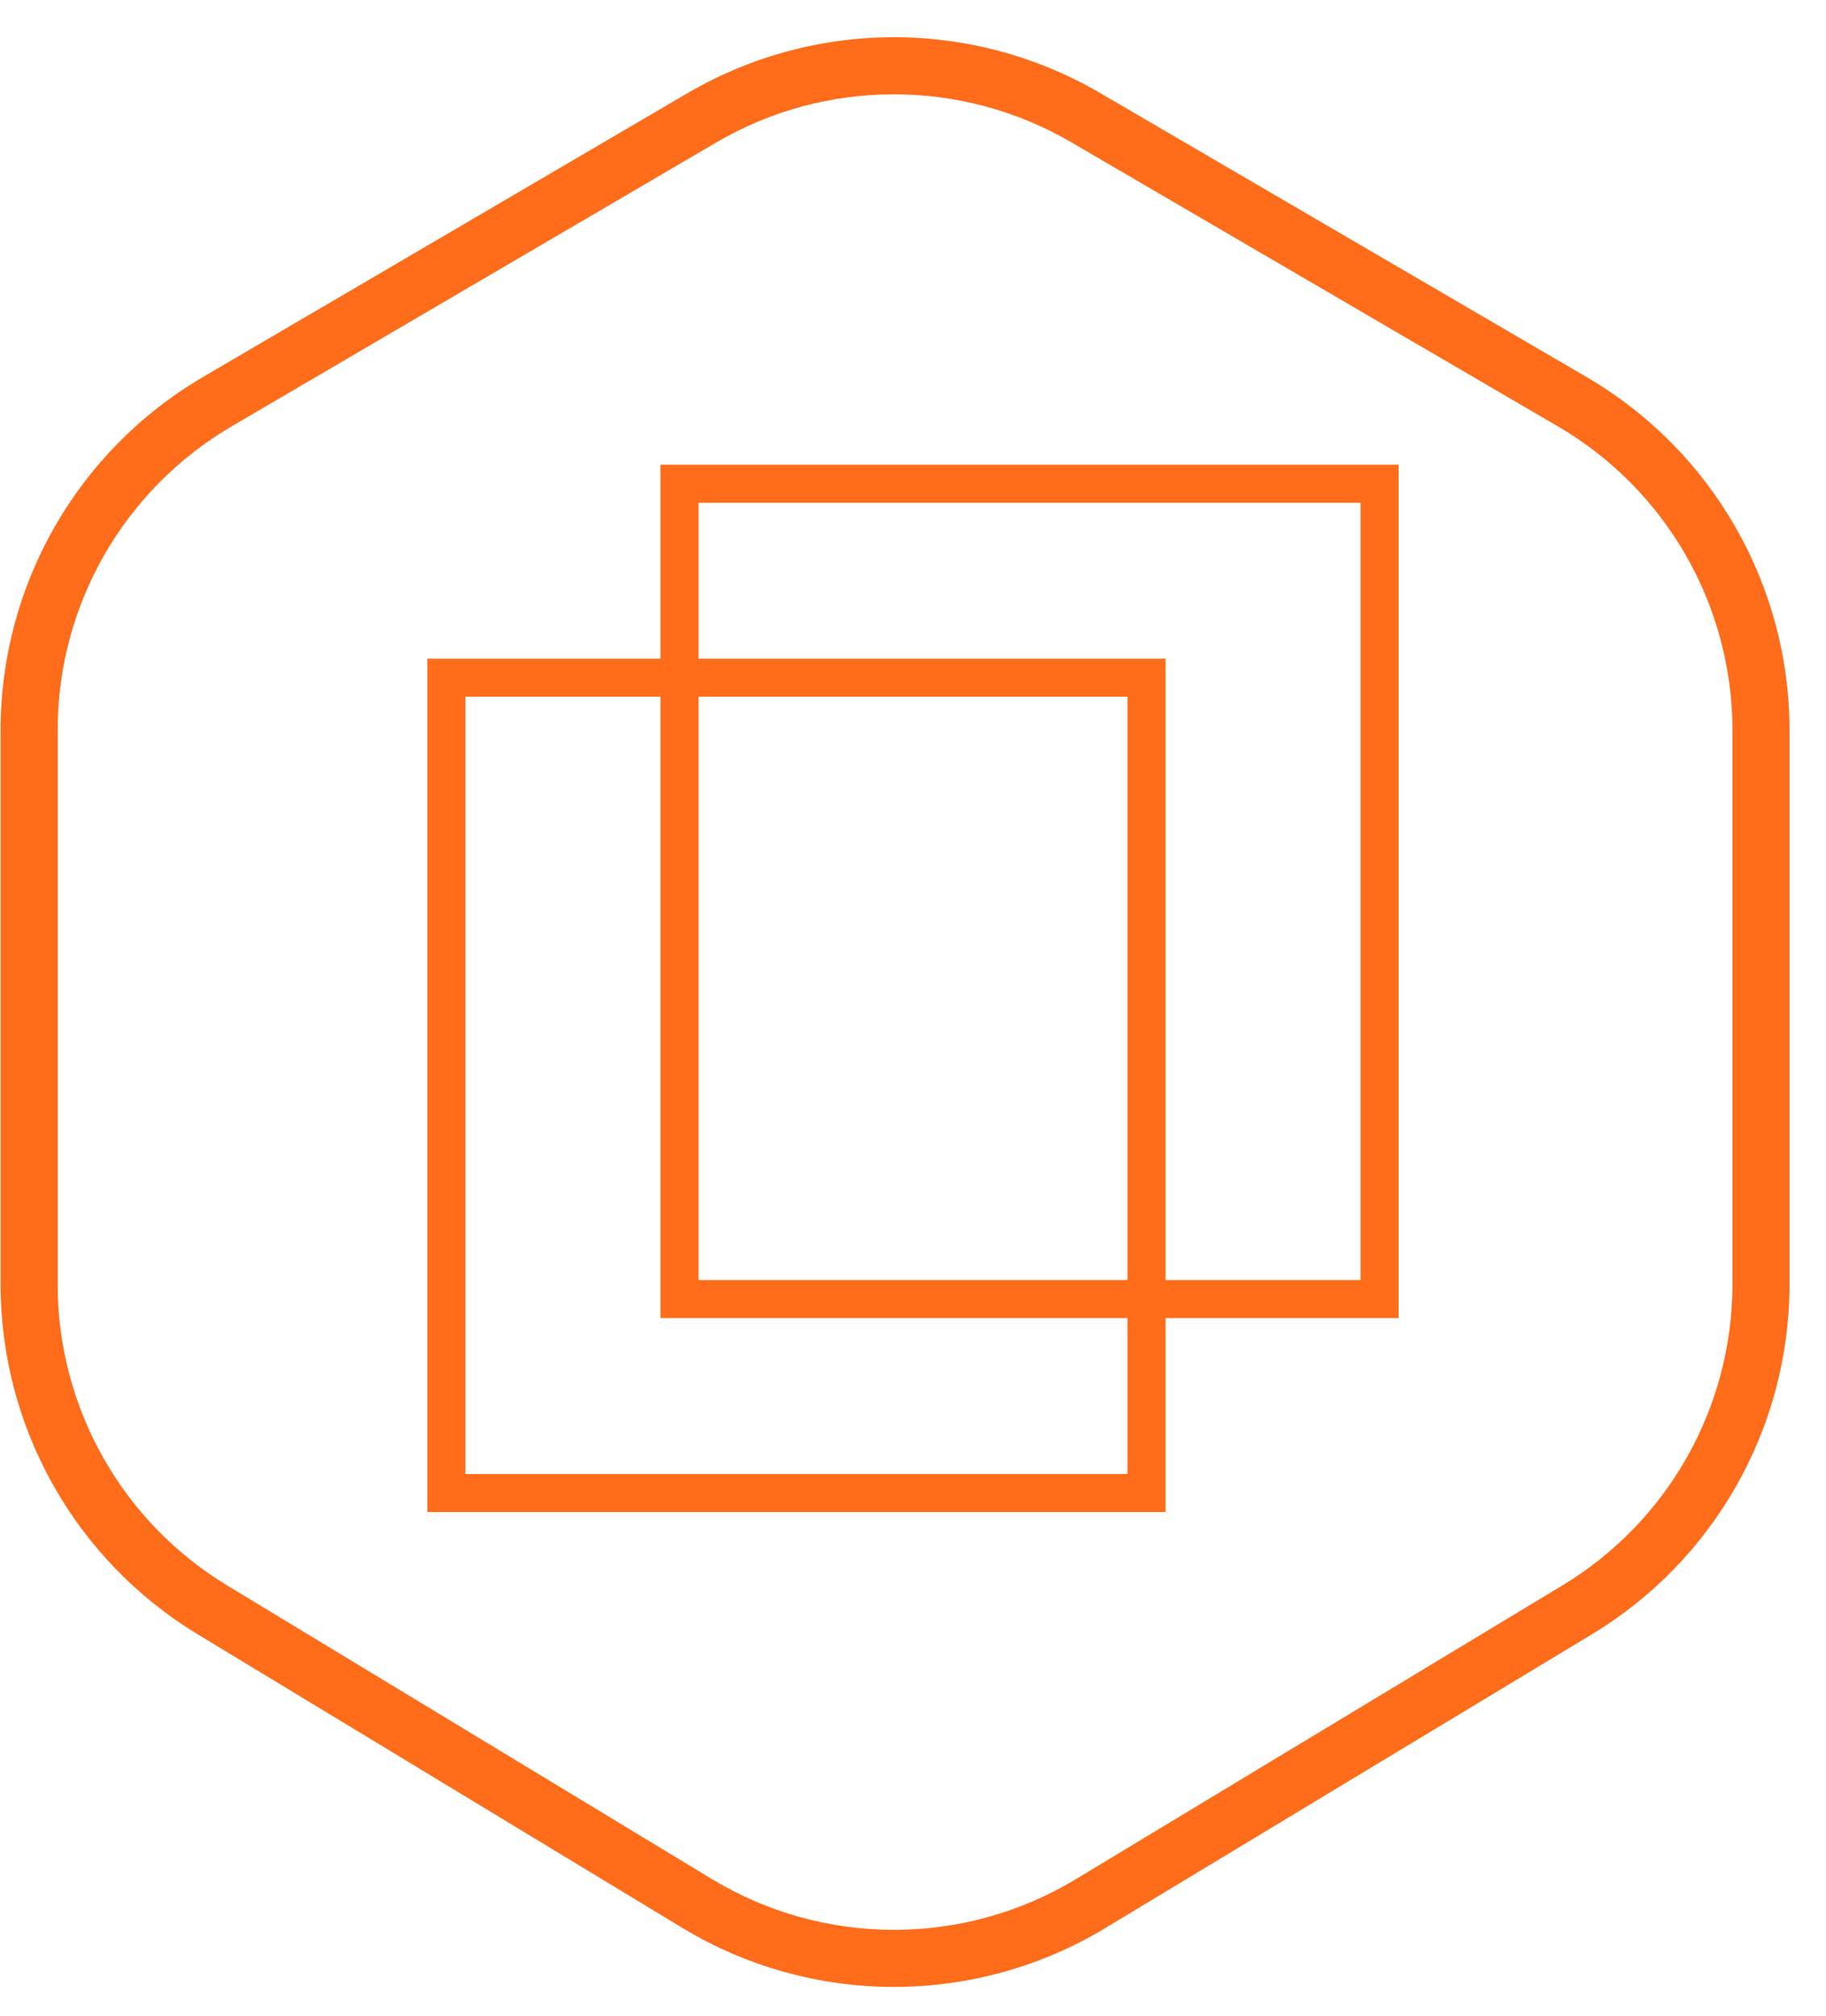 <svg width="48" height="53" viewBox="0 0 48 53" fill="none" xmlns="http://www.w3.org/2000/svg">
<rect x="11.734" y="17.814" width="18.404" height="21.431" stroke="#FF6C1A"/>
<rect x="17.862" y="12.716" width="18.404" height="21.431" stroke="#FF6C1A"/>
<path fill-rule="evenodd" clip-rule="evenodd" d="M28.163 3.741C25.277 2.056 21.707 2.058 18.824 3.747L6.091 11.206C3.257 12.866 1.516 15.904 1.516 19.188V33.764C1.516 37 3.206 40 5.974 41.676L18.707 49.389C21.649 51.171 25.336 51.174 28.28 49.396L41.072 41.673C43.846 39.999 45.541 36.995 45.541 33.755V19.197C45.541 15.908 43.795 12.867 40.955 11.209L28.163 3.741ZM18.066 2.453C21.417 0.49 25.566 0.487 28.919 2.445L41.711 9.914C45.012 11.841 47.041 15.375 47.041 19.197V33.755C47.041 37.52 45.071 41.011 41.847 42.958L29.056 50.68C25.634 52.746 21.349 52.743 17.93 50.672L5.197 42.959C1.981 41.011 0.016 37.524 0.016 33.764V19.188C0.016 15.371 2.04 11.841 5.333 9.912L18.066 2.453Z" fill="#FF6C1A"/>
</svg>
